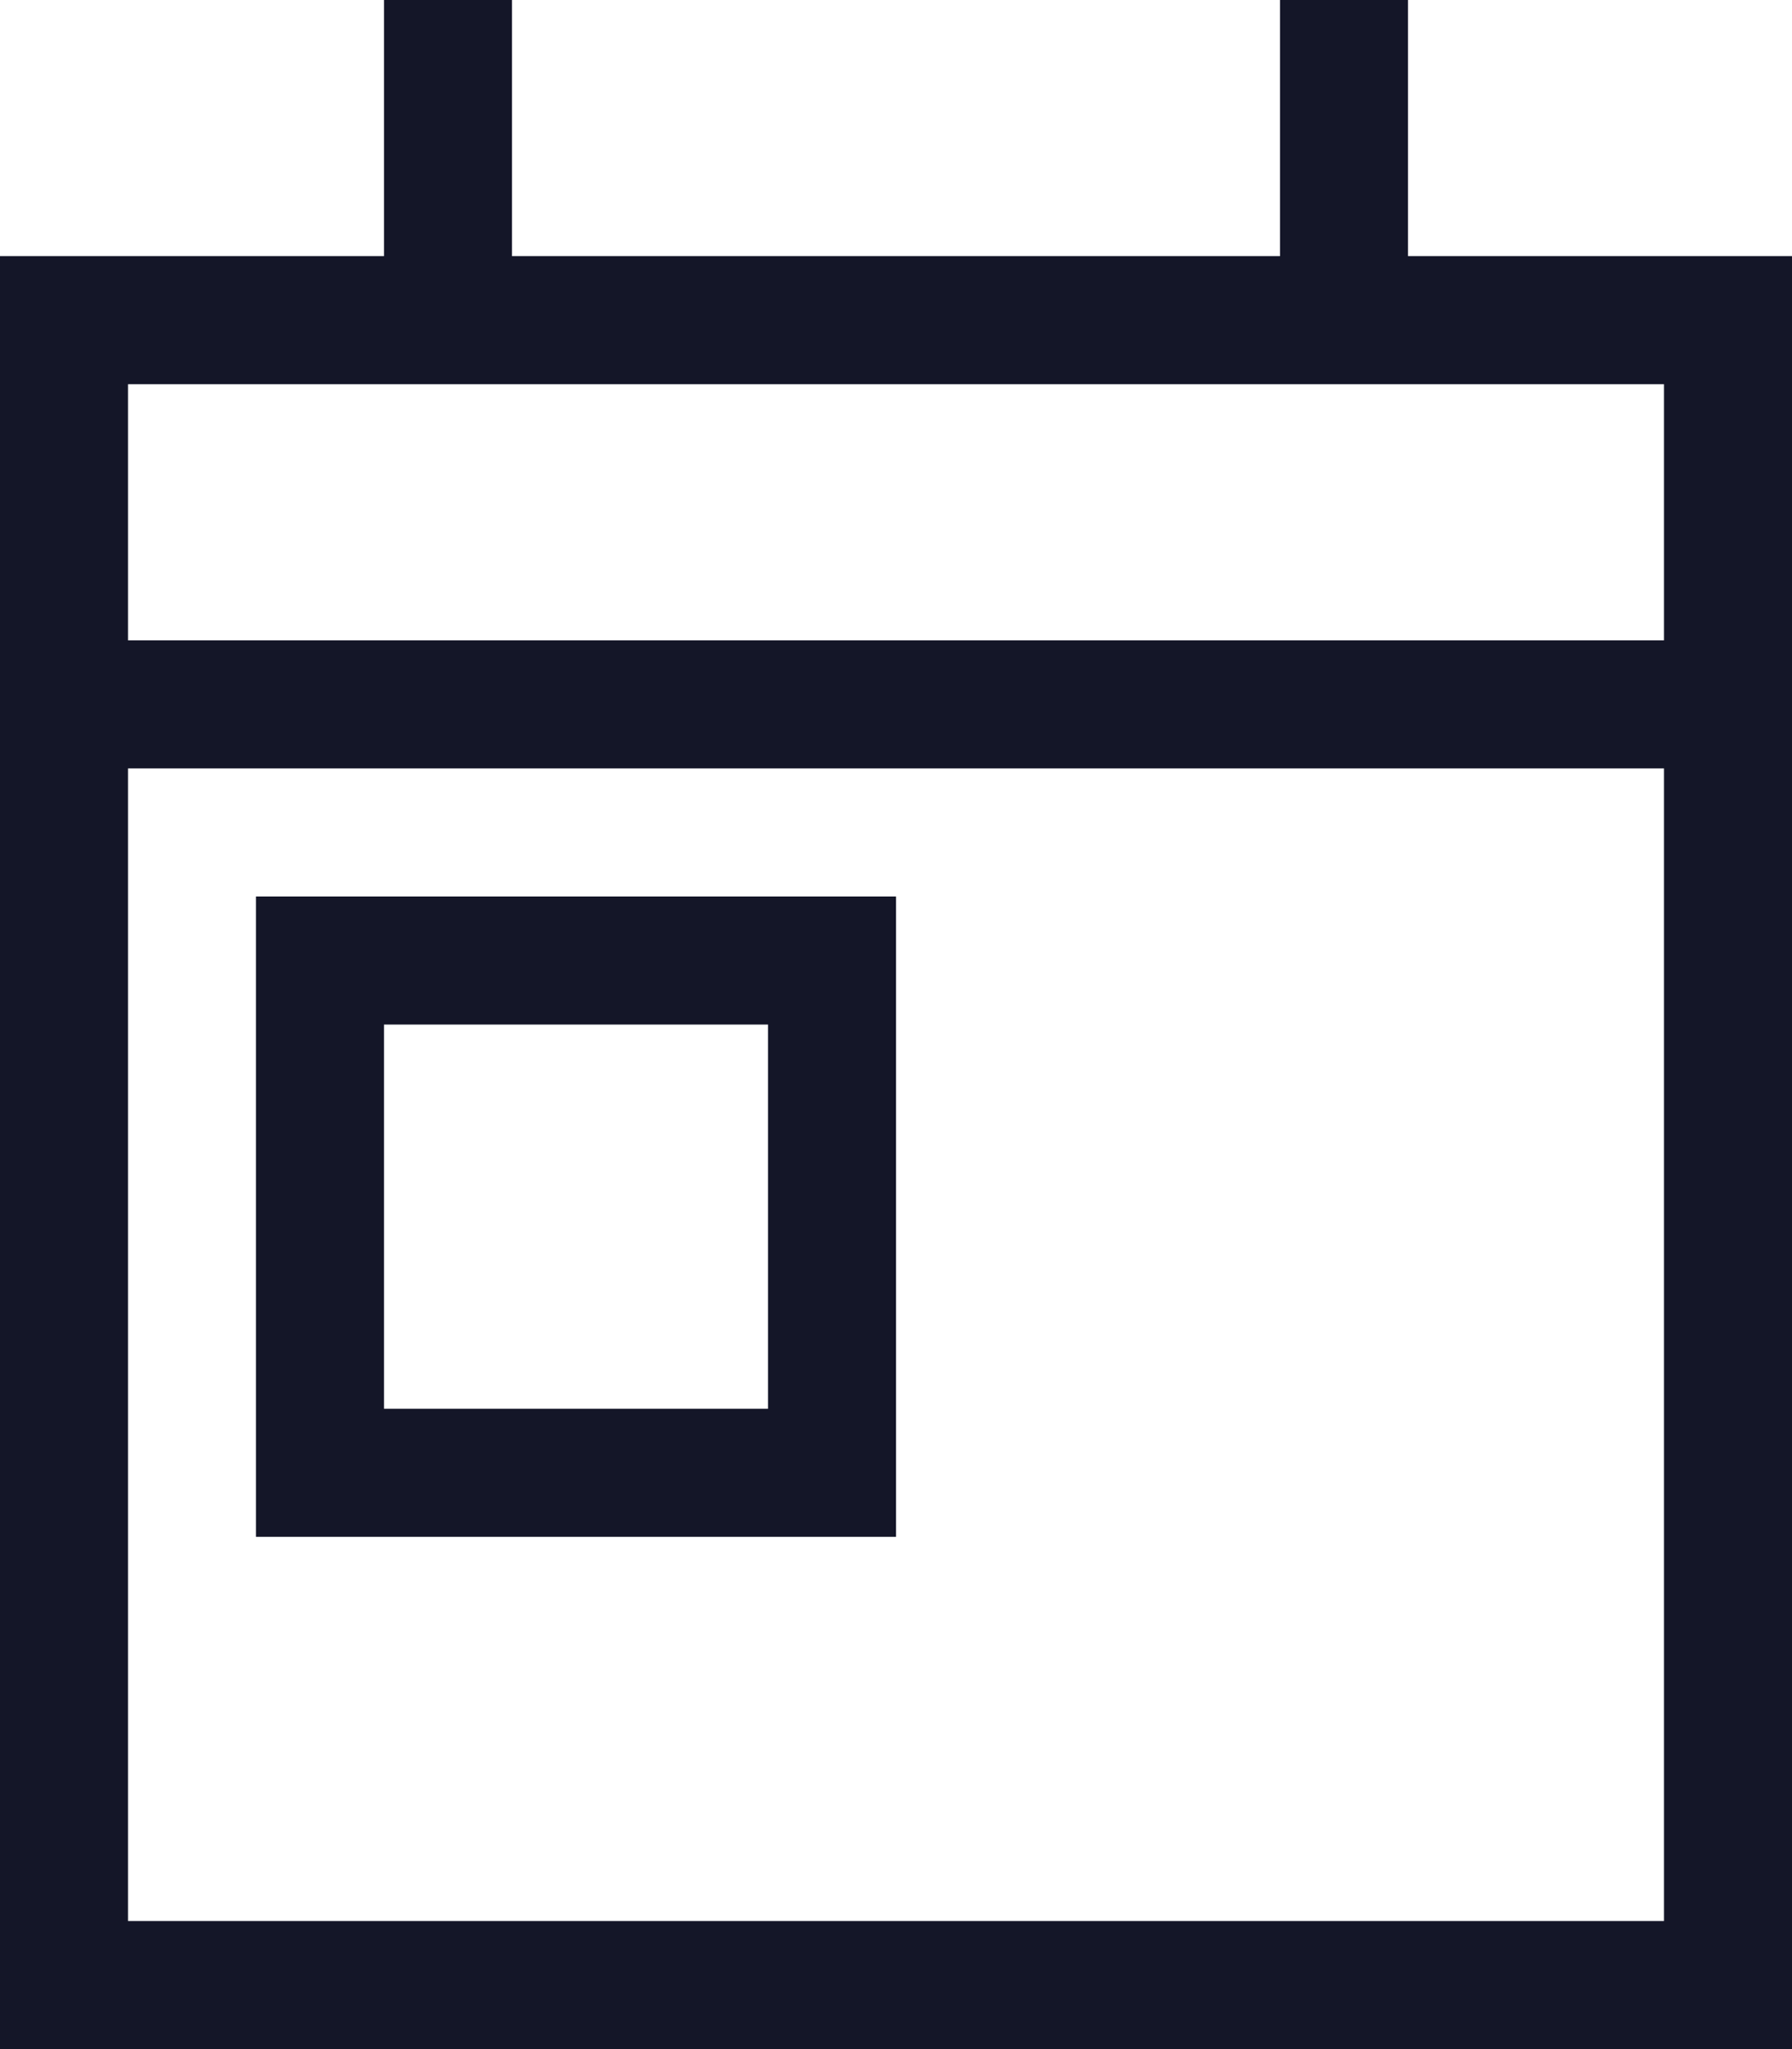 <?xml version="1.0" encoding="UTF-8"?>
<svg width="70px" height="80px" viewBox="0 0 70 80" version="1.1" xmlns="http://www.w3.org/2000/svg" xmlns:xlink="http://www.w3.org/1999/xlink">
    <title>calendar-day</title>
    <g id="Layouts" stroke="none" stroke-width="1" fill="none" fill-rule="evenodd">
        <g id="Standort-/-Desktop" transform="translate(-148, -1628)" fill="#141628" fill-rule="nonzero">
            <g id="Group-20" transform="translate(40, 870)">
                <g id="Group-6" transform="translate(0, 657)">
                    <g id="calendar-day" transform="translate(108, 101)">
                        <path d="M20,2.5 L20,0 L15,0 L15,2.5 L15,10 L5,10 L0,10 L0,15 L0,25 L0,30 L0,75 L0,80 L5,80 L65,80 L70,80 L70,75 L70,30 L70,25 L70,15 L70,10 L65,10 L55,10 L55,2.5 L55,0 L50,0 L50,2.5 L50,10 L20,10 L20,2.5 Z M5,30 L65,30 L65,75 L5,75 L5,30 Z M5,15 L65,15 L65,25 L5,25 L5,15 Z M15,40 L30,40 L30,55 L15,55 L15,40 Z M10,35 L10,40 L10,55 L10,60 L15,60 L30,60 L35,60 L35,55 L35,40 L35,35 L30,35 L15,35 L10,35 Z" id="Shape"></path>
                    </g>
                </g>
            </g>
        </g>
    </g>
</svg>